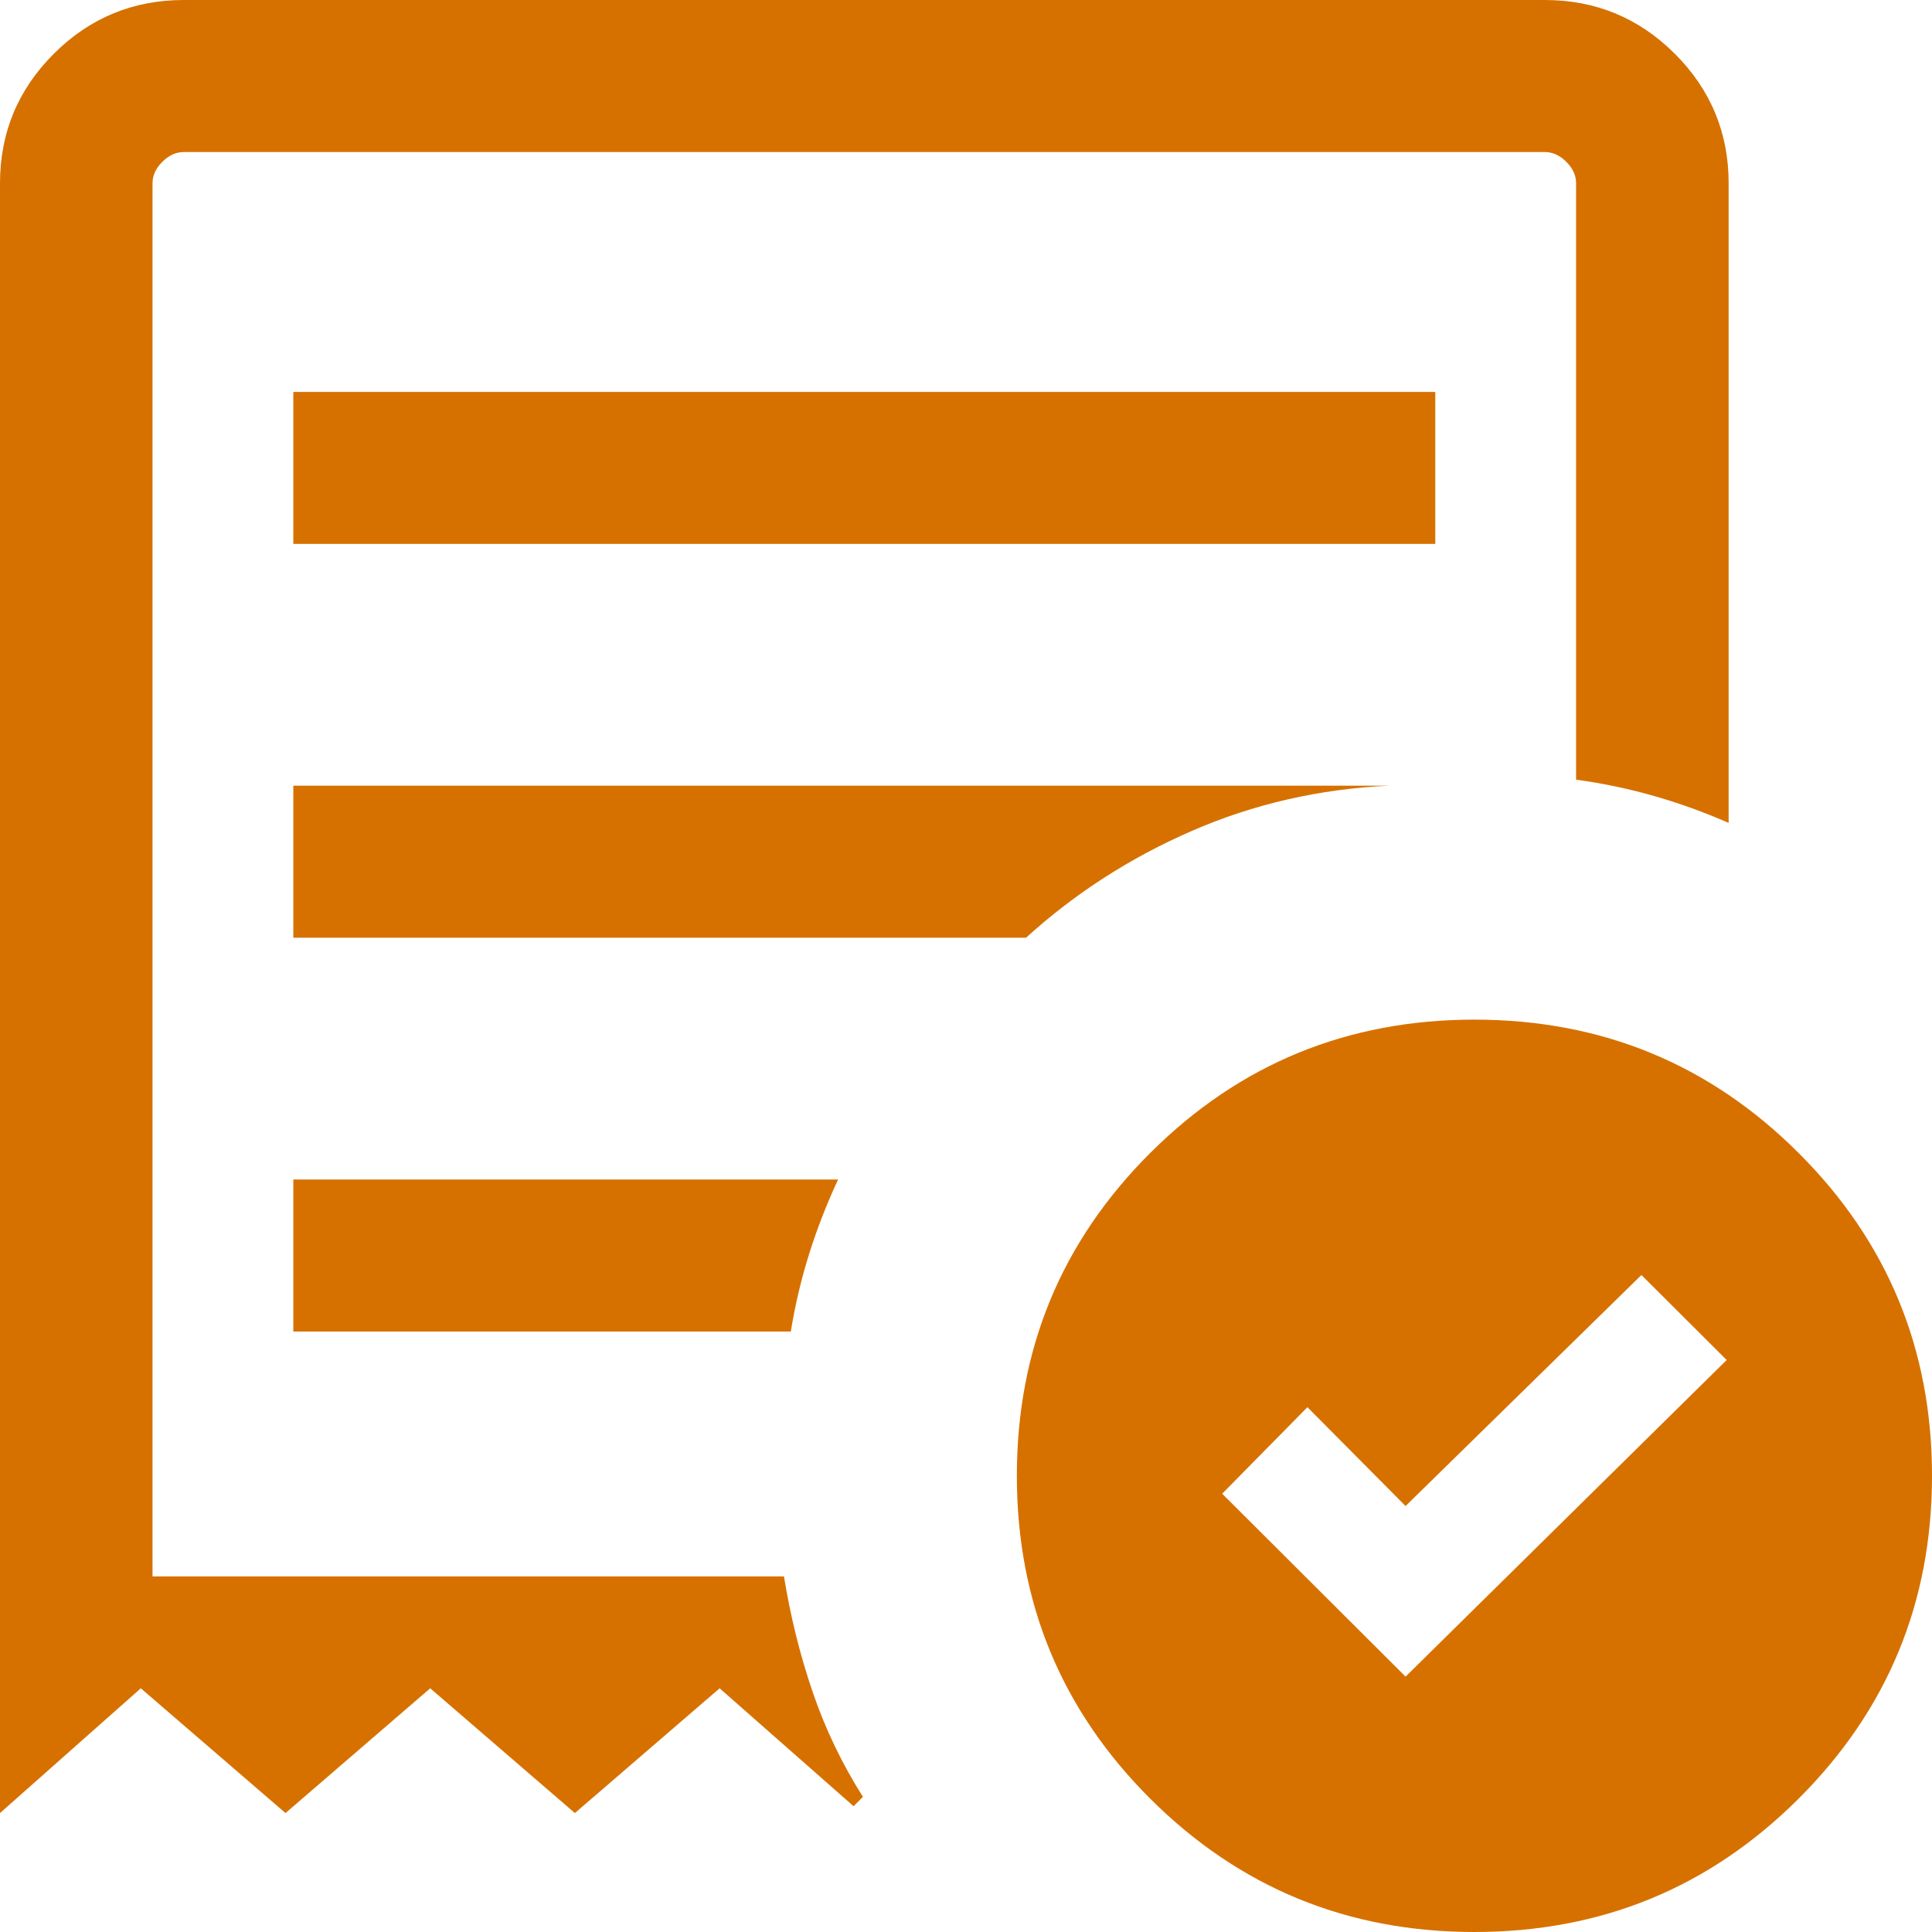 <svg width="50" height="50" viewBox="0 0 50 50" fill="none" xmlns="http://www.w3.org/2000/svg">
<path d="M36.376 43.391L44.686 35.197L42.48 32.997L36.376 38.976L33.836 36.418L31.63 38.657L36.376 43.391ZM7.591 14.076H37.145V10.142H7.591V14.076ZM38.158 50C34.872 50 32.077 48.851 29.772 46.554C27.468 44.257 26.316 41.47 26.316 38.194C26.316 34.918 27.468 32.131 29.772 29.834C32.077 27.536 34.872 26.388 38.158 26.388C41.444 26.388 44.239 27.536 46.543 29.834C48.848 32.131 50 34.918 50 38.194C50 41.47 48.848 44.257 46.543 46.554C44.239 48.851 41.444 50 38.158 50ZM0 46.922V4.743C0 3.435 0.465 2.317 1.394 1.39C2.324 0.463 3.445 0 4.757 0H39.98C41.292 0 42.413 0.463 43.343 1.39C44.272 2.317 44.737 3.435 44.737 4.743V21.297C44.106 21.02 43.466 20.789 42.816 20.603C42.167 20.416 41.491 20.274 40.789 20.177V4.743C40.789 4.541 40.705 4.356 40.536 4.188C40.368 4.02 40.182 3.935 39.98 3.935H4.757C4.555 3.935 4.369 4.02 4.201 4.188C4.032 4.356 3.947 4.541 3.947 4.743V40.797H20.289C20.457 41.833 20.704 42.829 21.03 43.784C21.355 44.739 21.79 45.645 22.333 46.503L22.09 46.745L18.624 43.693L14.878 46.922L11.134 43.693L7.389 46.922L3.644 43.693L0 46.922ZM7.591 34.46H20.466C20.58 33.76 20.74 33.087 20.944 32.44C21.148 31.792 21.397 31.154 21.69 30.525H7.591V34.46ZM7.591 24.268H26.554C27.816 23.121 29.246 22.2 30.845 21.504C32.444 20.807 34.148 20.417 35.957 20.333H7.591V24.268Z" fill="#D67100"/>
</svg>
